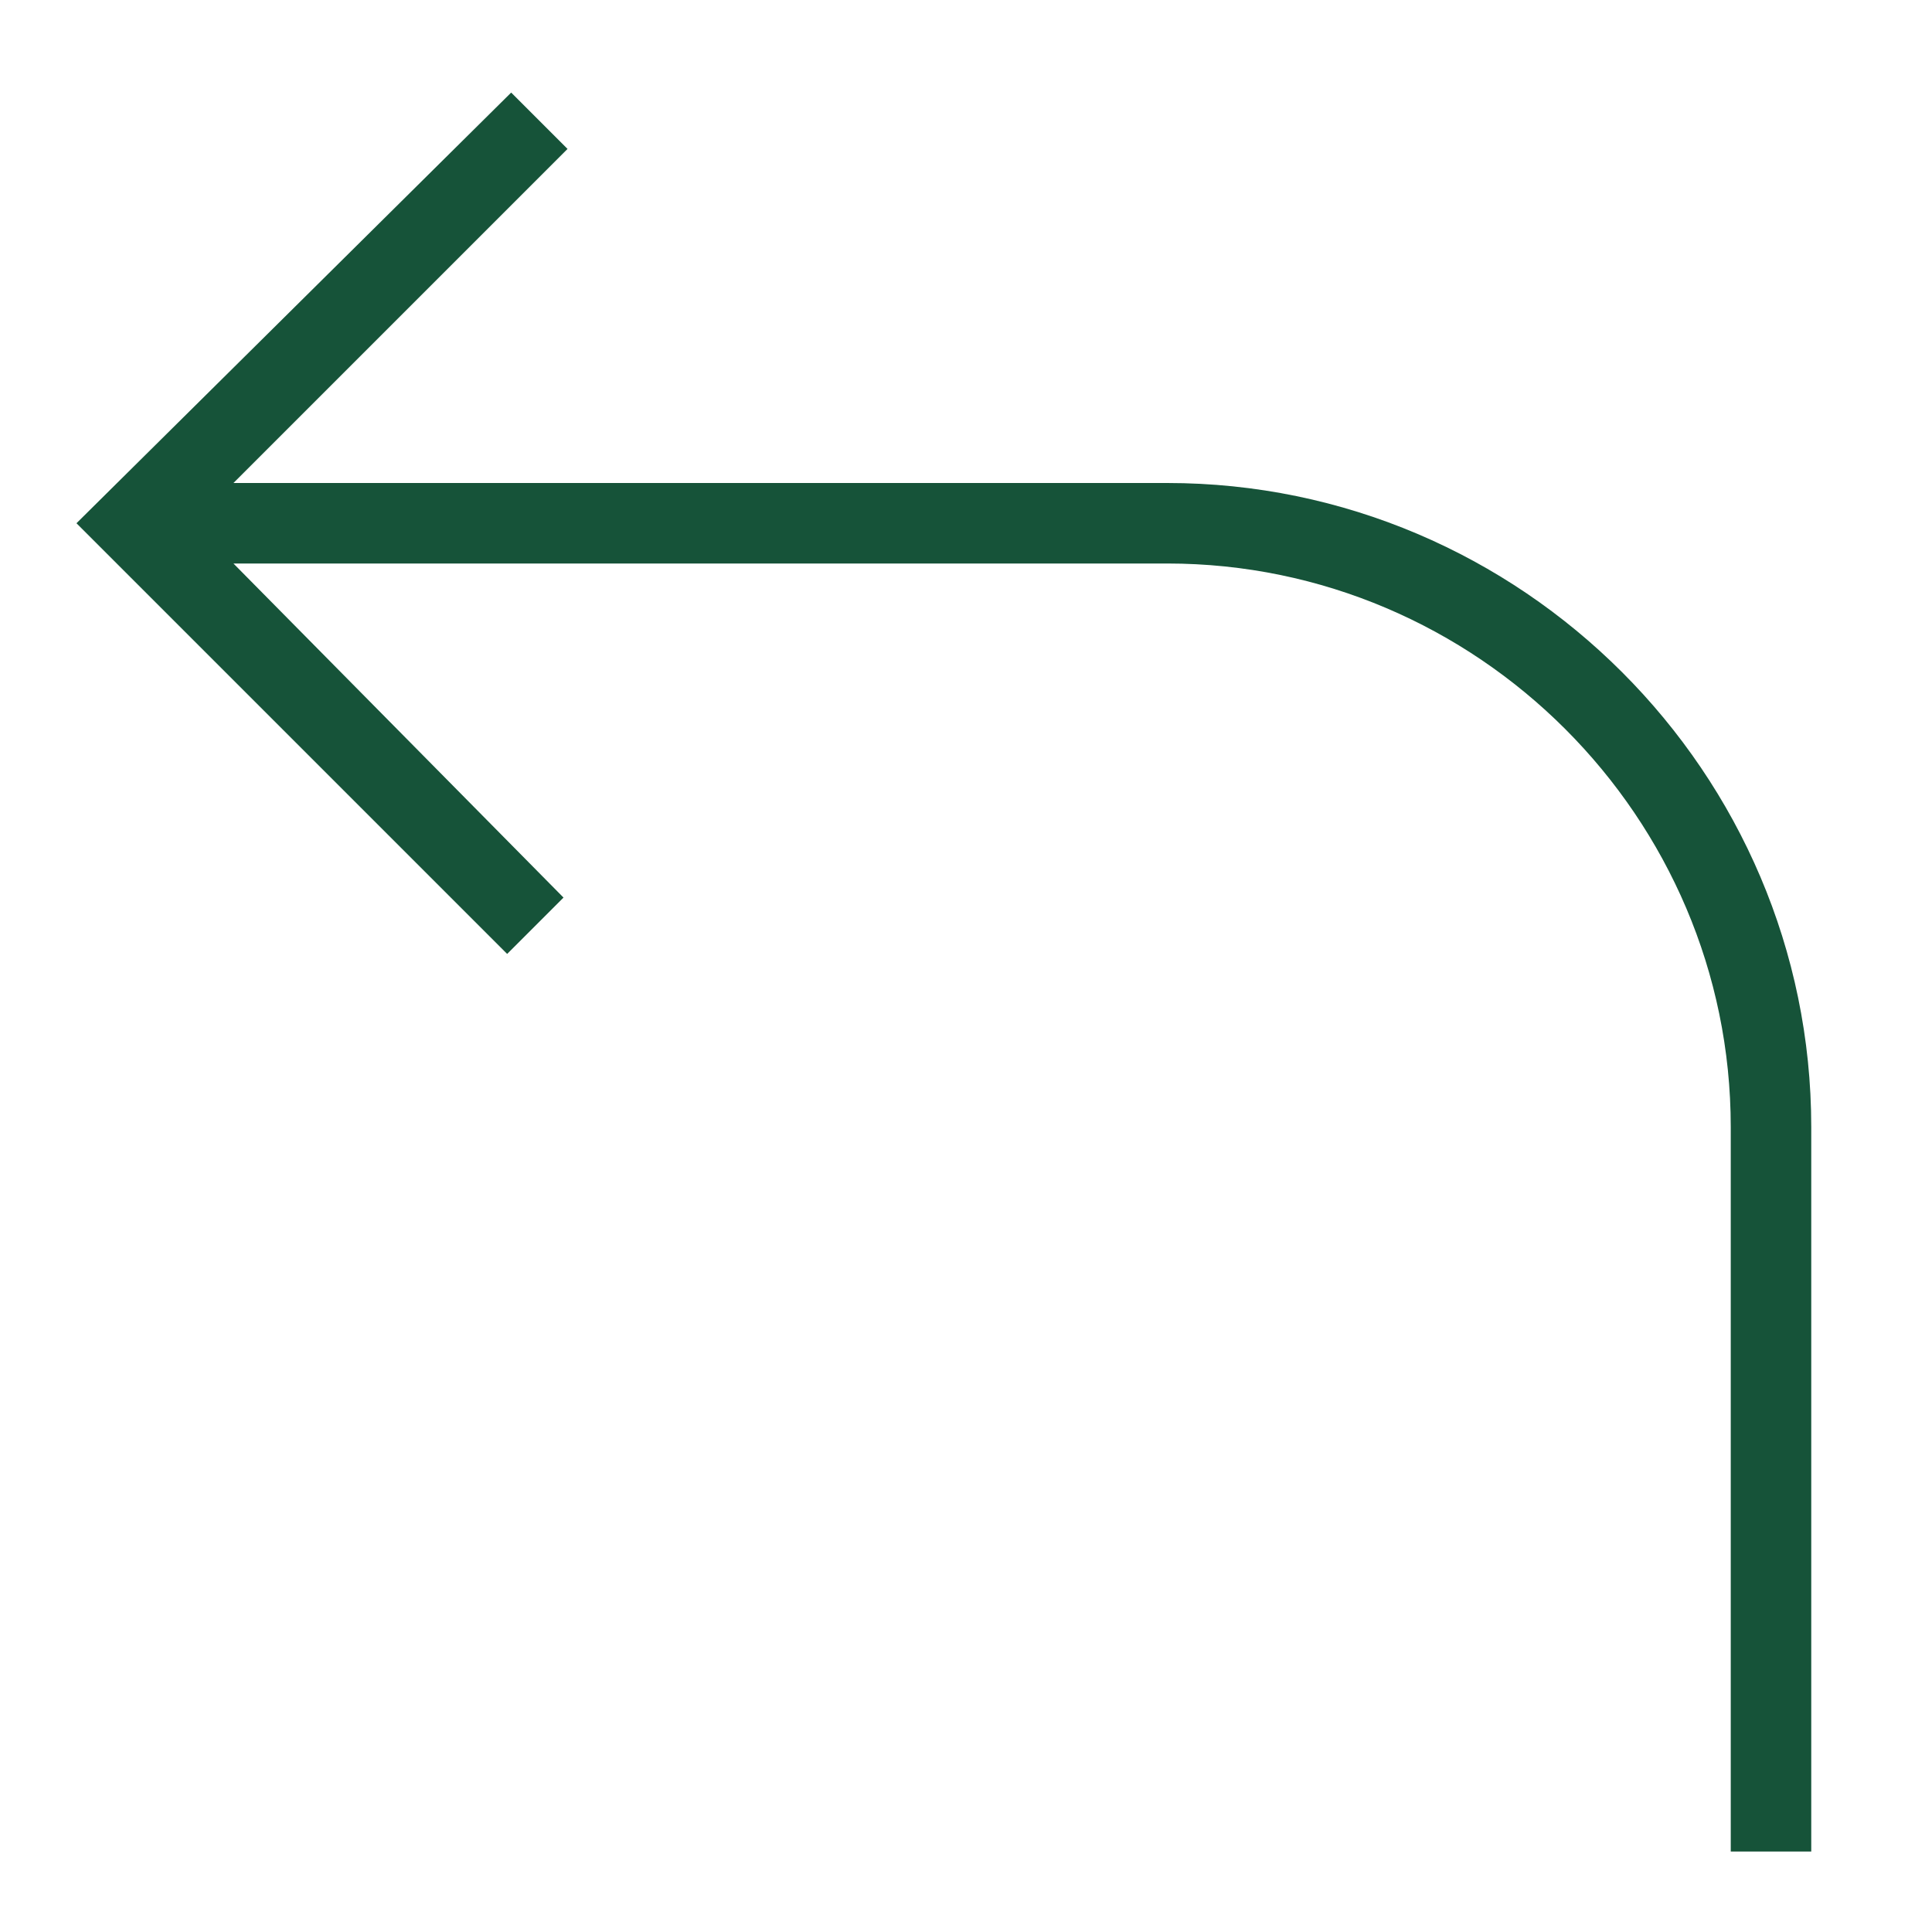 <?xml version="1.0"?>
<svg xmlns="http://www.w3.org/2000/svg" xmlns:xlink="http://www.w3.org/1999/xlink" id="Layer_1" style="enable-background:new 0 0 48 48;" version="1.1" viewBox="0 0 48 48" xml:space="preserve"><path d="M29,12H5.8l8.3-8.3l-1.4-1.4L1.9,13l10.7,10.7l1.4-1.4L5.8,14H29c7.7,0,14,6.3,14,14v18h2V28C45,19.2,37.8,12,29,12z" fill="#165339" opacity="1" original-fill="#000000"/></svg>
